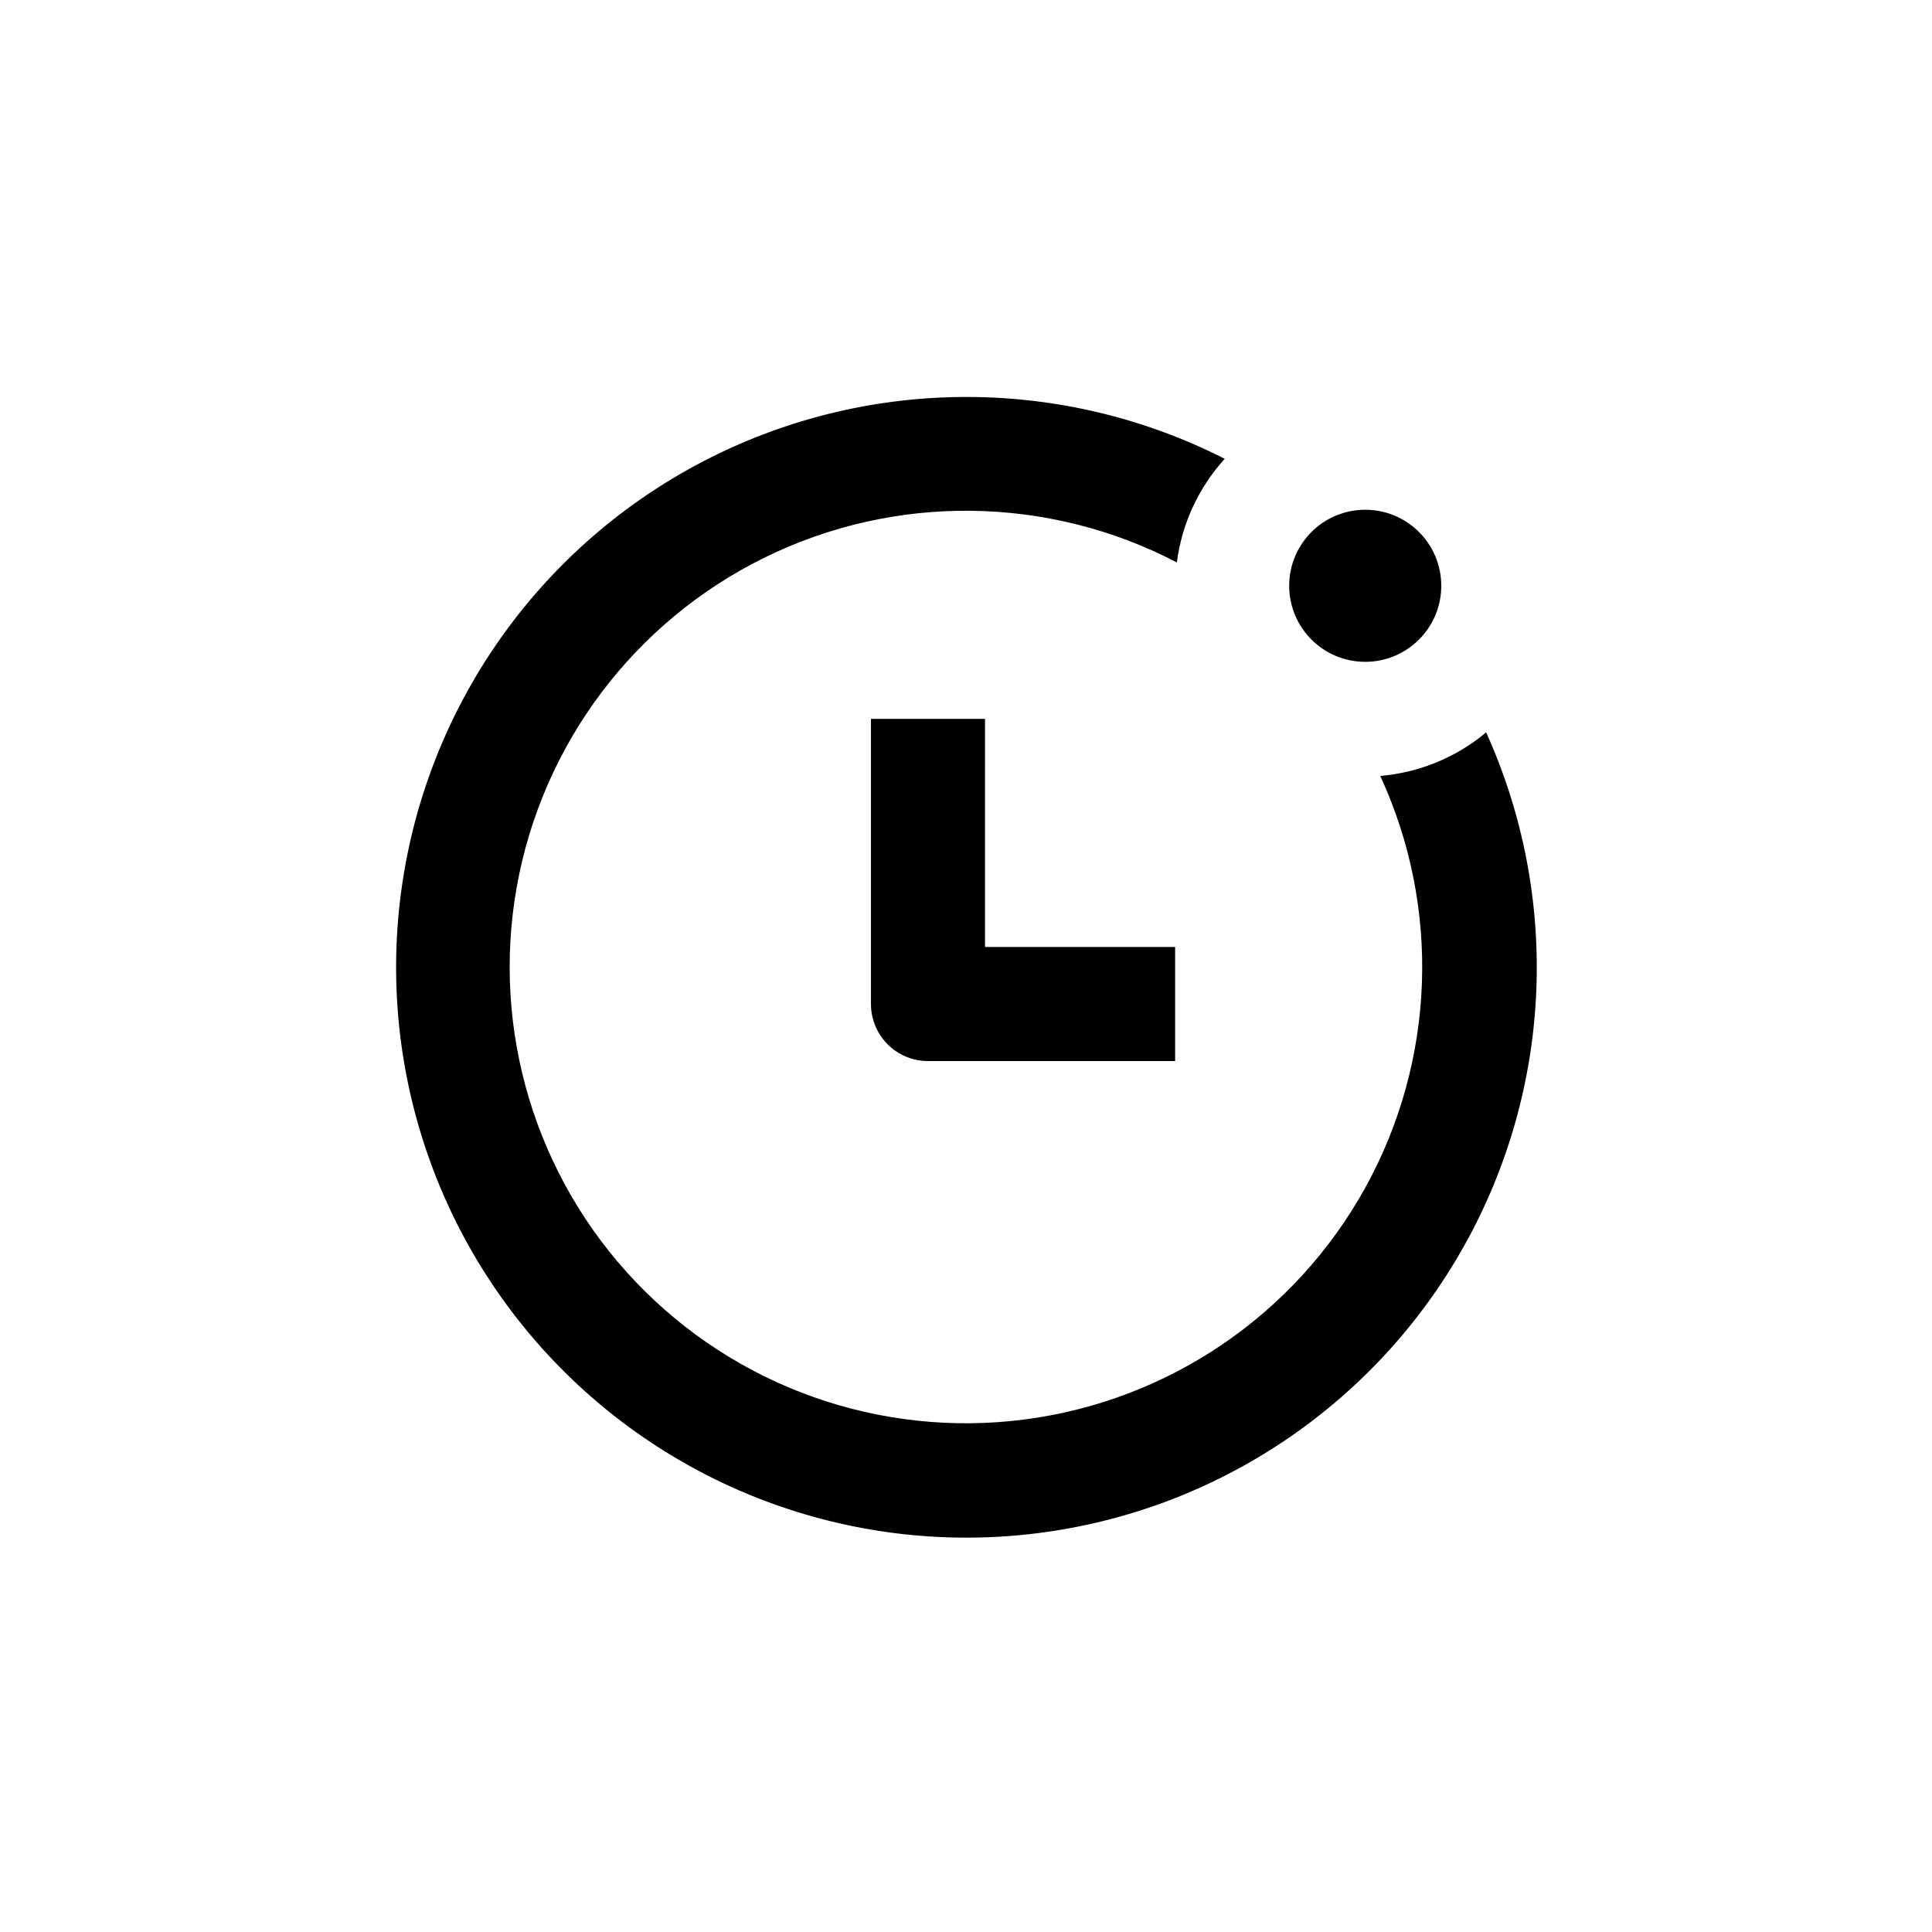 <?xml version="1.0" encoding="UTF-8"?>
<!-- Uploaded to: ICON Repo, www.svgrepo.com, Generator: ICON Repo Mixer Tools -->
<svg fill="#000000" width="800px" height="800px" version="1.1" viewBox="144 144 512 512" xmlns="http://www.w3.org/2000/svg">
 <g>
  <path d="m455.42 425.19h-65.496c-4.008 0-7.852-1.59-10.688-4.426-2.832-2.836-4.426-6.68-4.426-10.688v-75.57h30.23l-0.004 60.457h50.383z"/>
  <path d="m509.78 349.62c16.125 34.953 14.641 75.496-3.996 109.18-18.633 33.684-52.191 56.48-90.371 61.391-38.18 4.914-76.414-8.648-102.97-36.516-26.555-27.871-38.25-66.715-31.5-104.61 6.75-37.898 31.141-70.316 65.684-87.301 34.543-16.988 75.109-16.512 109.25 1.281 1.32-10.234 5.75-19.82 12.695-27.457-42.754-21.719-93.281-21.859-136.16-0.375-42.875 21.48-73.012 62.035-81.211 109.29-8.203 47.25 6.508 95.586 39.641 130.26 33.129 34.676 80.746 51.566 128.32 45.523 47.574-6.043 89.457-34.305 112.87-76.16s25.566-92.332 5.812-136.03c-7.945 6.637-17.742 10.664-28.062 11.535z"/>
  <path d="m525.95 299.24c0 11.129-9.02 20.152-20.152 20.152-11.129 0-20.152-9.023-20.152-20.152 0-11.133 9.023-20.152 20.152-20.152 11.133 0 20.152 9.02 20.152 20.152"/>
 </g>
</svg>